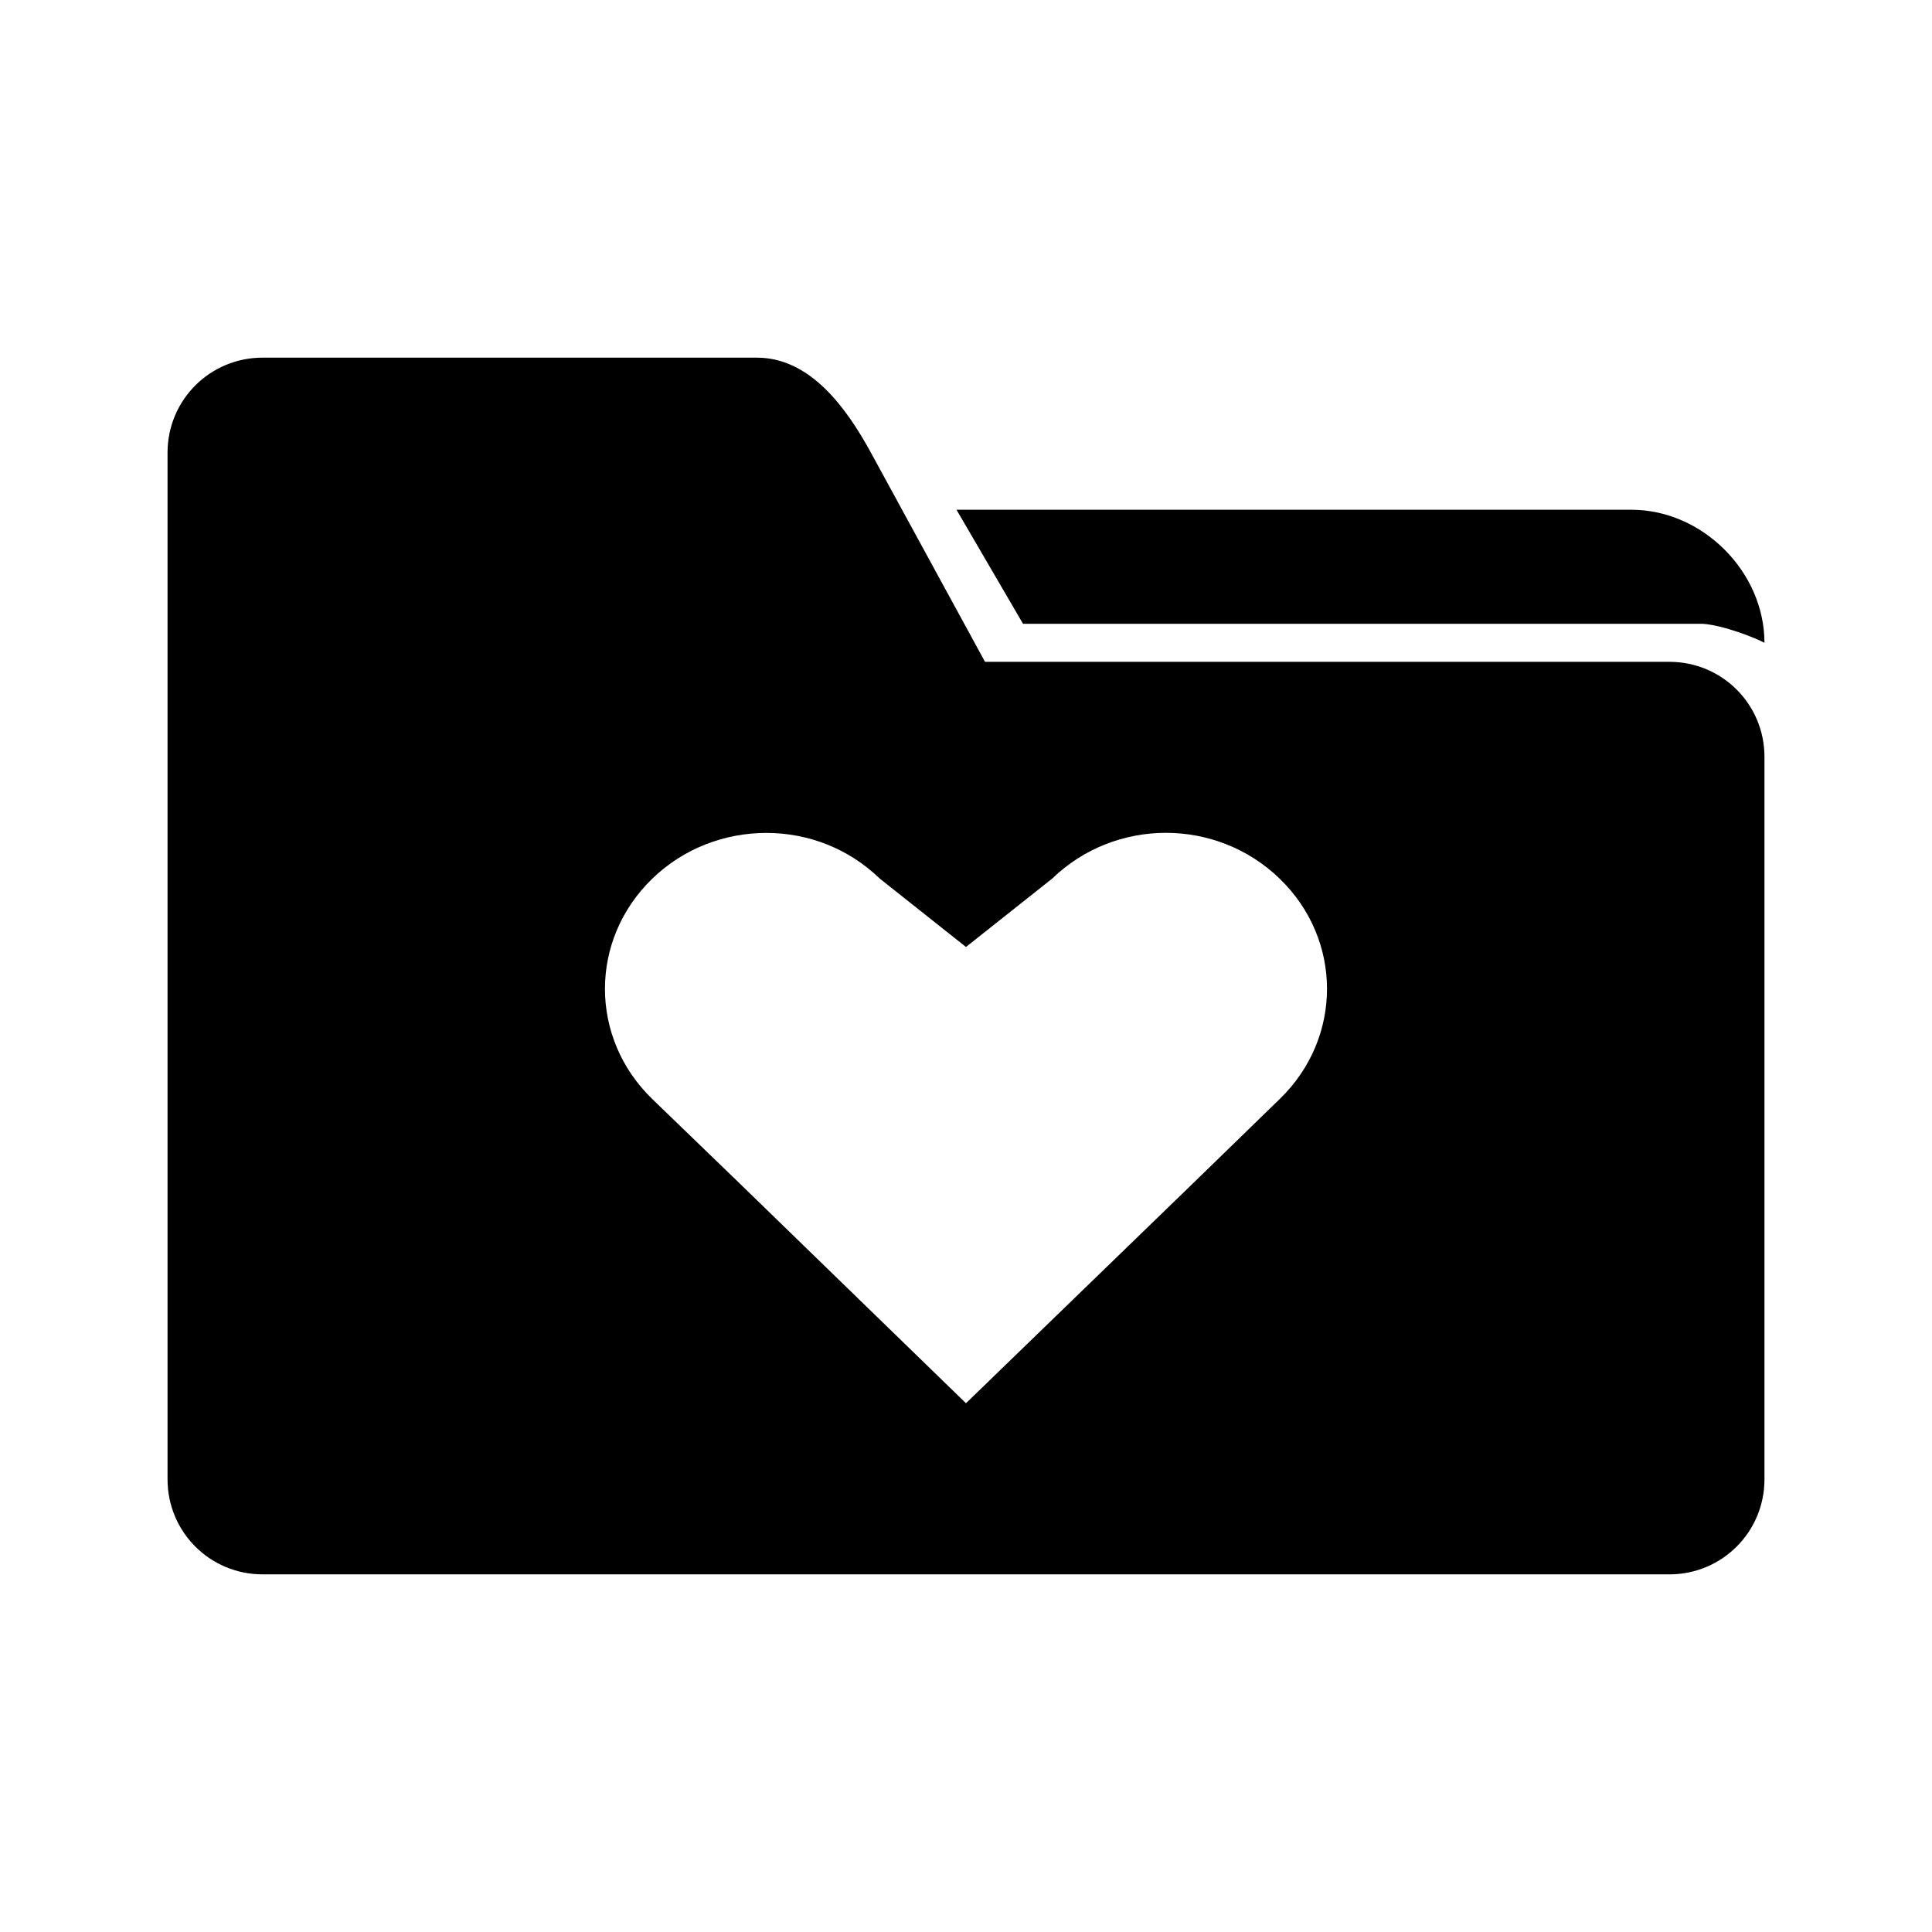 <?xml version="1.0" encoding="UTF-8"?>
<!-- Uploaded to: ICON Repo, www.svgrepo.com, Generator: ICON Repo Mixer Tools -->
<svg fill="#000000" width="800px" height="800px" version="1.1" viewBox="144 144 512 512" xmlns="http://www.w3.org/2000/svg">
 <path d="m213.59 238.78c-13.957 0-25.191 11.234-25.191 25.191v272.06c0 13.957 11.234 25.191 25.191 25.191h372.82c13.957 0 25.191-11.234 25.191-25.191v-191.45c0-13.957-11.234-25.191-25.191-25.191h-181.37l-30.23-55.418c-6.684-12.25-16.273-25.191-30.23-25.191h-130.99zm183.89 40.305 17.633 30.23h180.11c5.422 0.344 14.152 3.793 16.375 5.039 0-18.84-16.426-35.266-35.266-35.266h-178.85zm-50.383 85.648c10.918 0 21.707 4.027 30.07 12.121l22.828 18.105 22.828-18.105c16.73-16.191 43.57-16.191 60.301 0 16.73 16.195 16.73 42.219 0 58.41l-22.672 22.043-60.457 58.566-60.301-58.566-22.828-22.043c-16.73-16.195-16.73-42.215 0-58.41 8.367-8.098 19.309-12.121 30.23-12.121z"/>
</svg>
